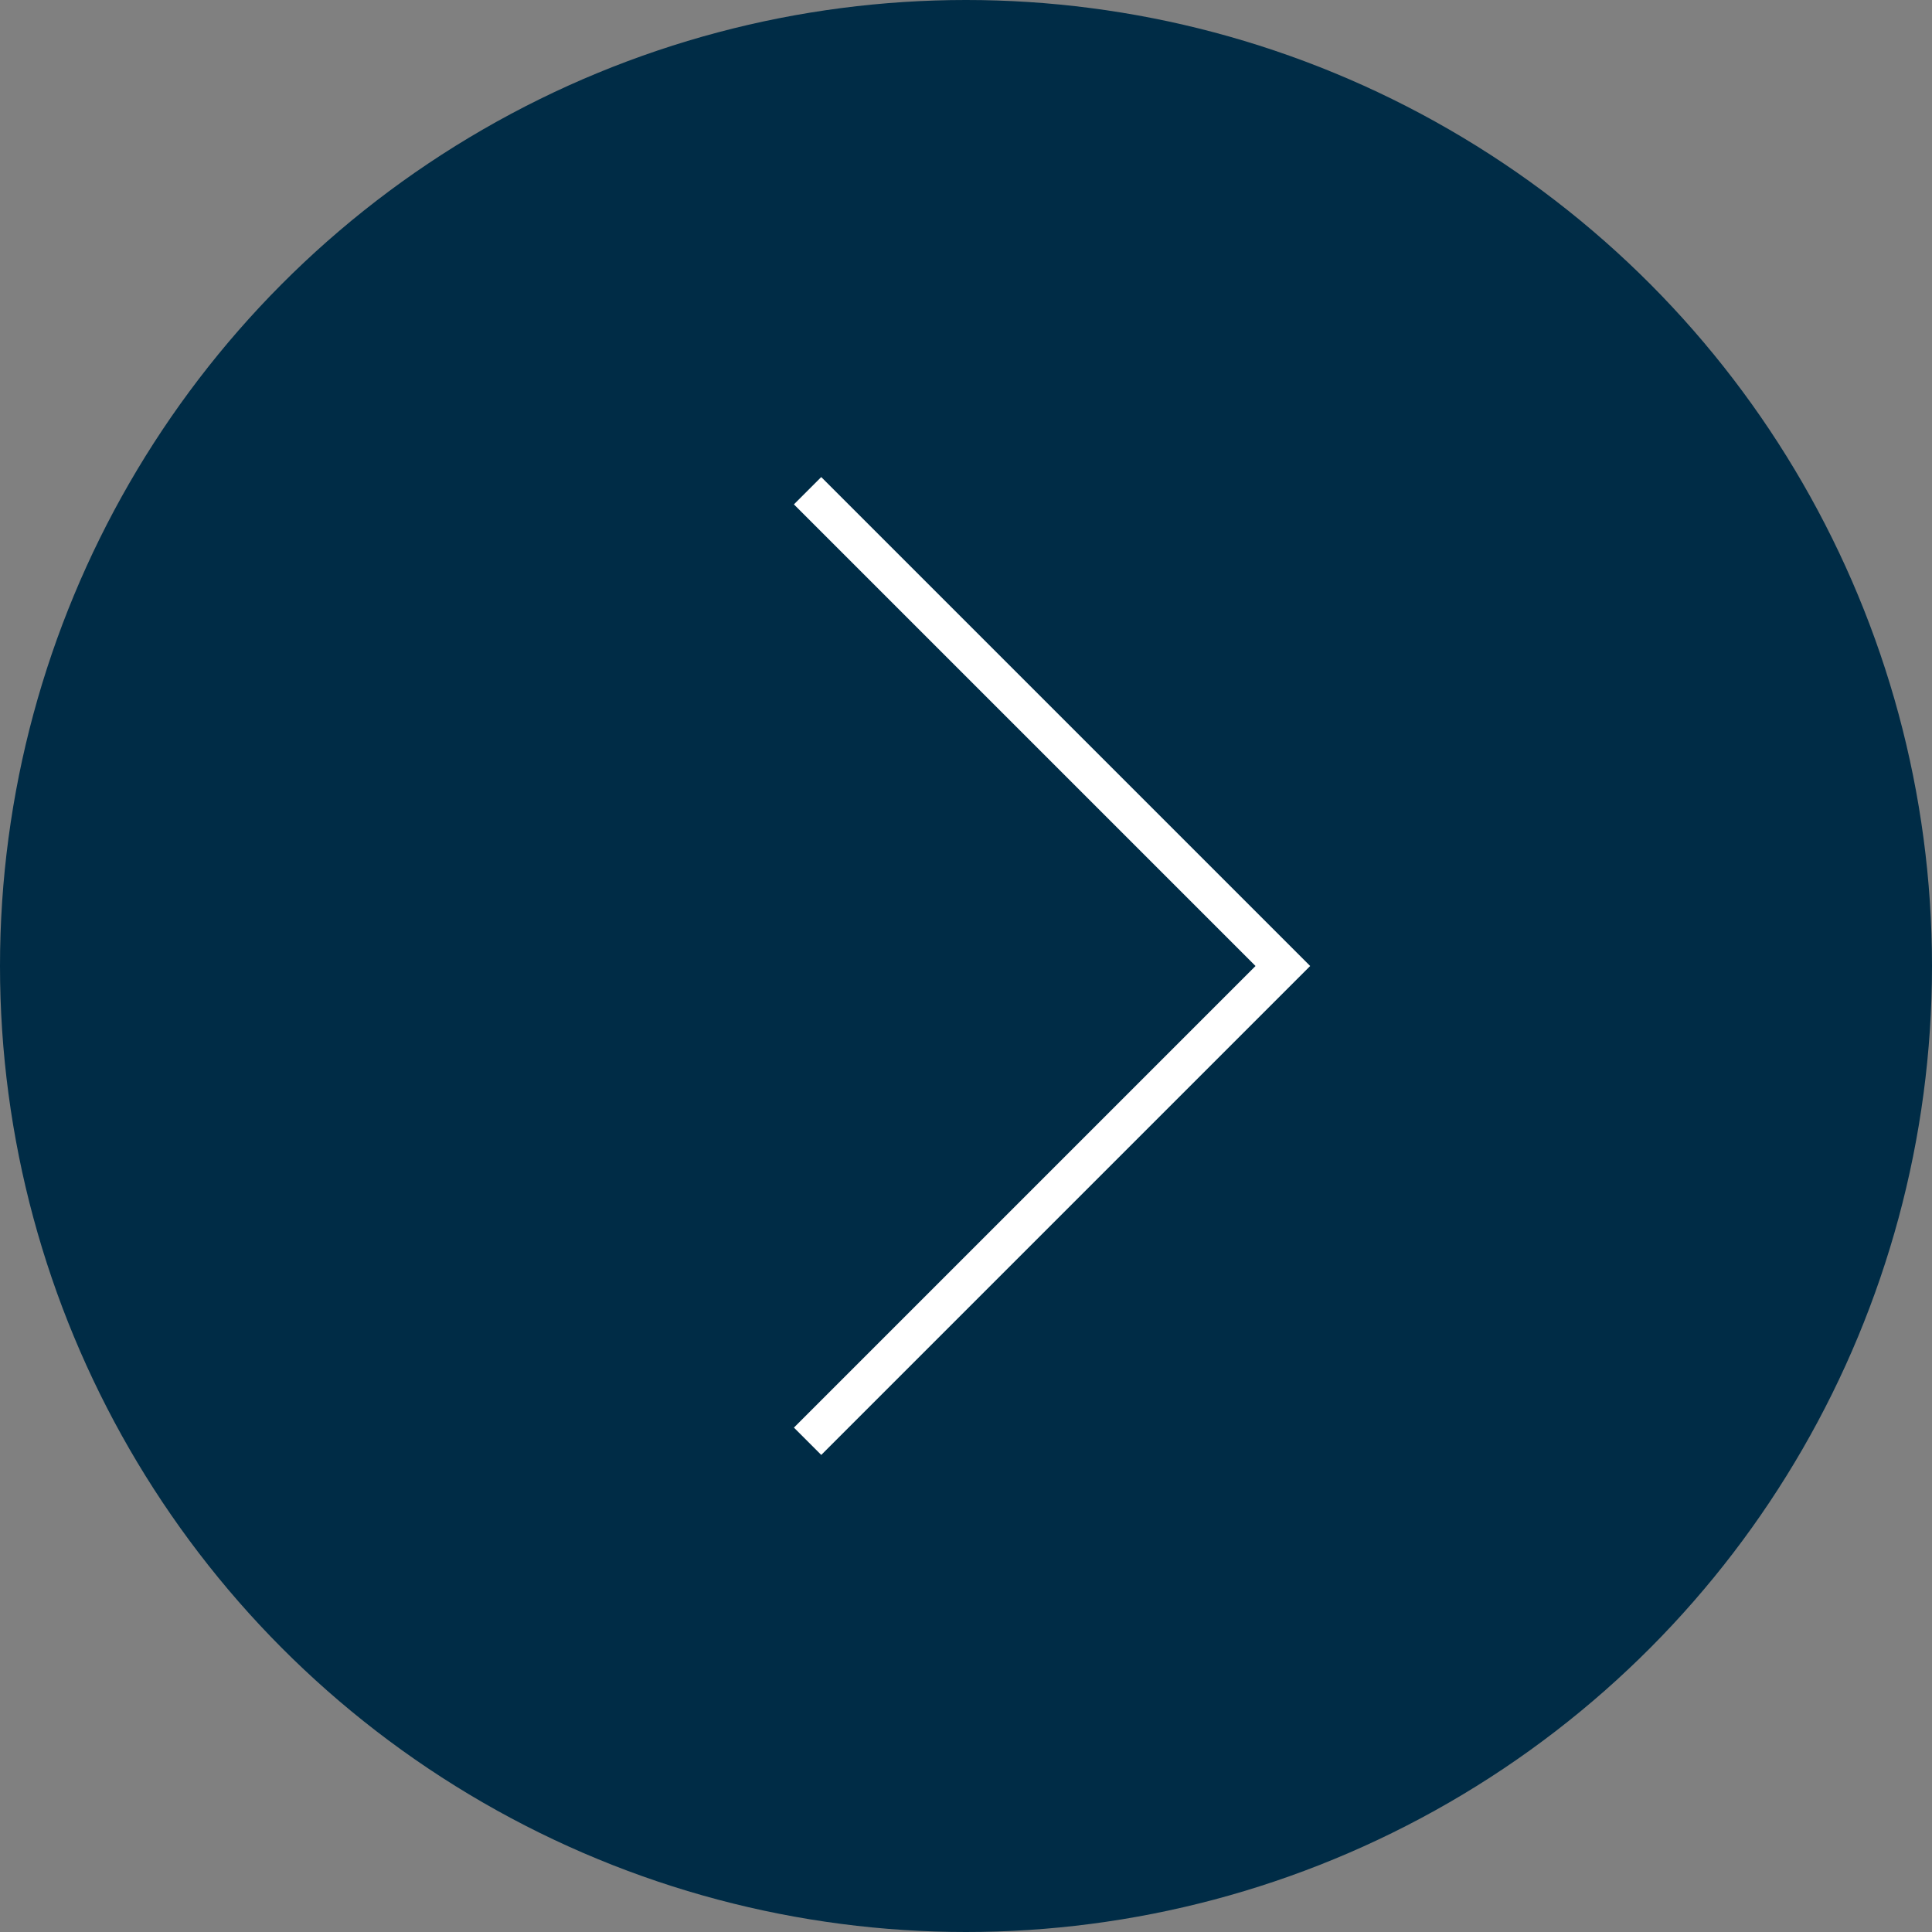 <?xml version="1.0" encoding="utf-8"?>
<!-- Generator: Adobe Illustrator 27.0.1, SVG Export Plug-In . SVG Version: 6.00 Build 0)  -->
<svg version="1.1" id="レイヤー_1" xmlns="http://www.w3.org/2000/svg" xmlns:xlink="http://www.w3.org/1999/xlink" x="0px"
	 y="0px" viewBox="0 0 50 50" style="enable-background:new 0 0 50 50;" xml:space="preserve">
<rect x="0" y="0" width="50" height="50" fill="#808080" stroke="none"/>
<style type="text/css">
	.st0{fill:#002C46;}
	.st1{fill:none;stroke:#FFFFFF;stroke-miterlimit:10;}
</style>
<g>
	<circle class="st0" cx="25" cy="25" r="25"/>
	<polyline class="st1" points="20.9,37.3 33.2,25 20.9,12.7 	"/>
</g>
</svg>
